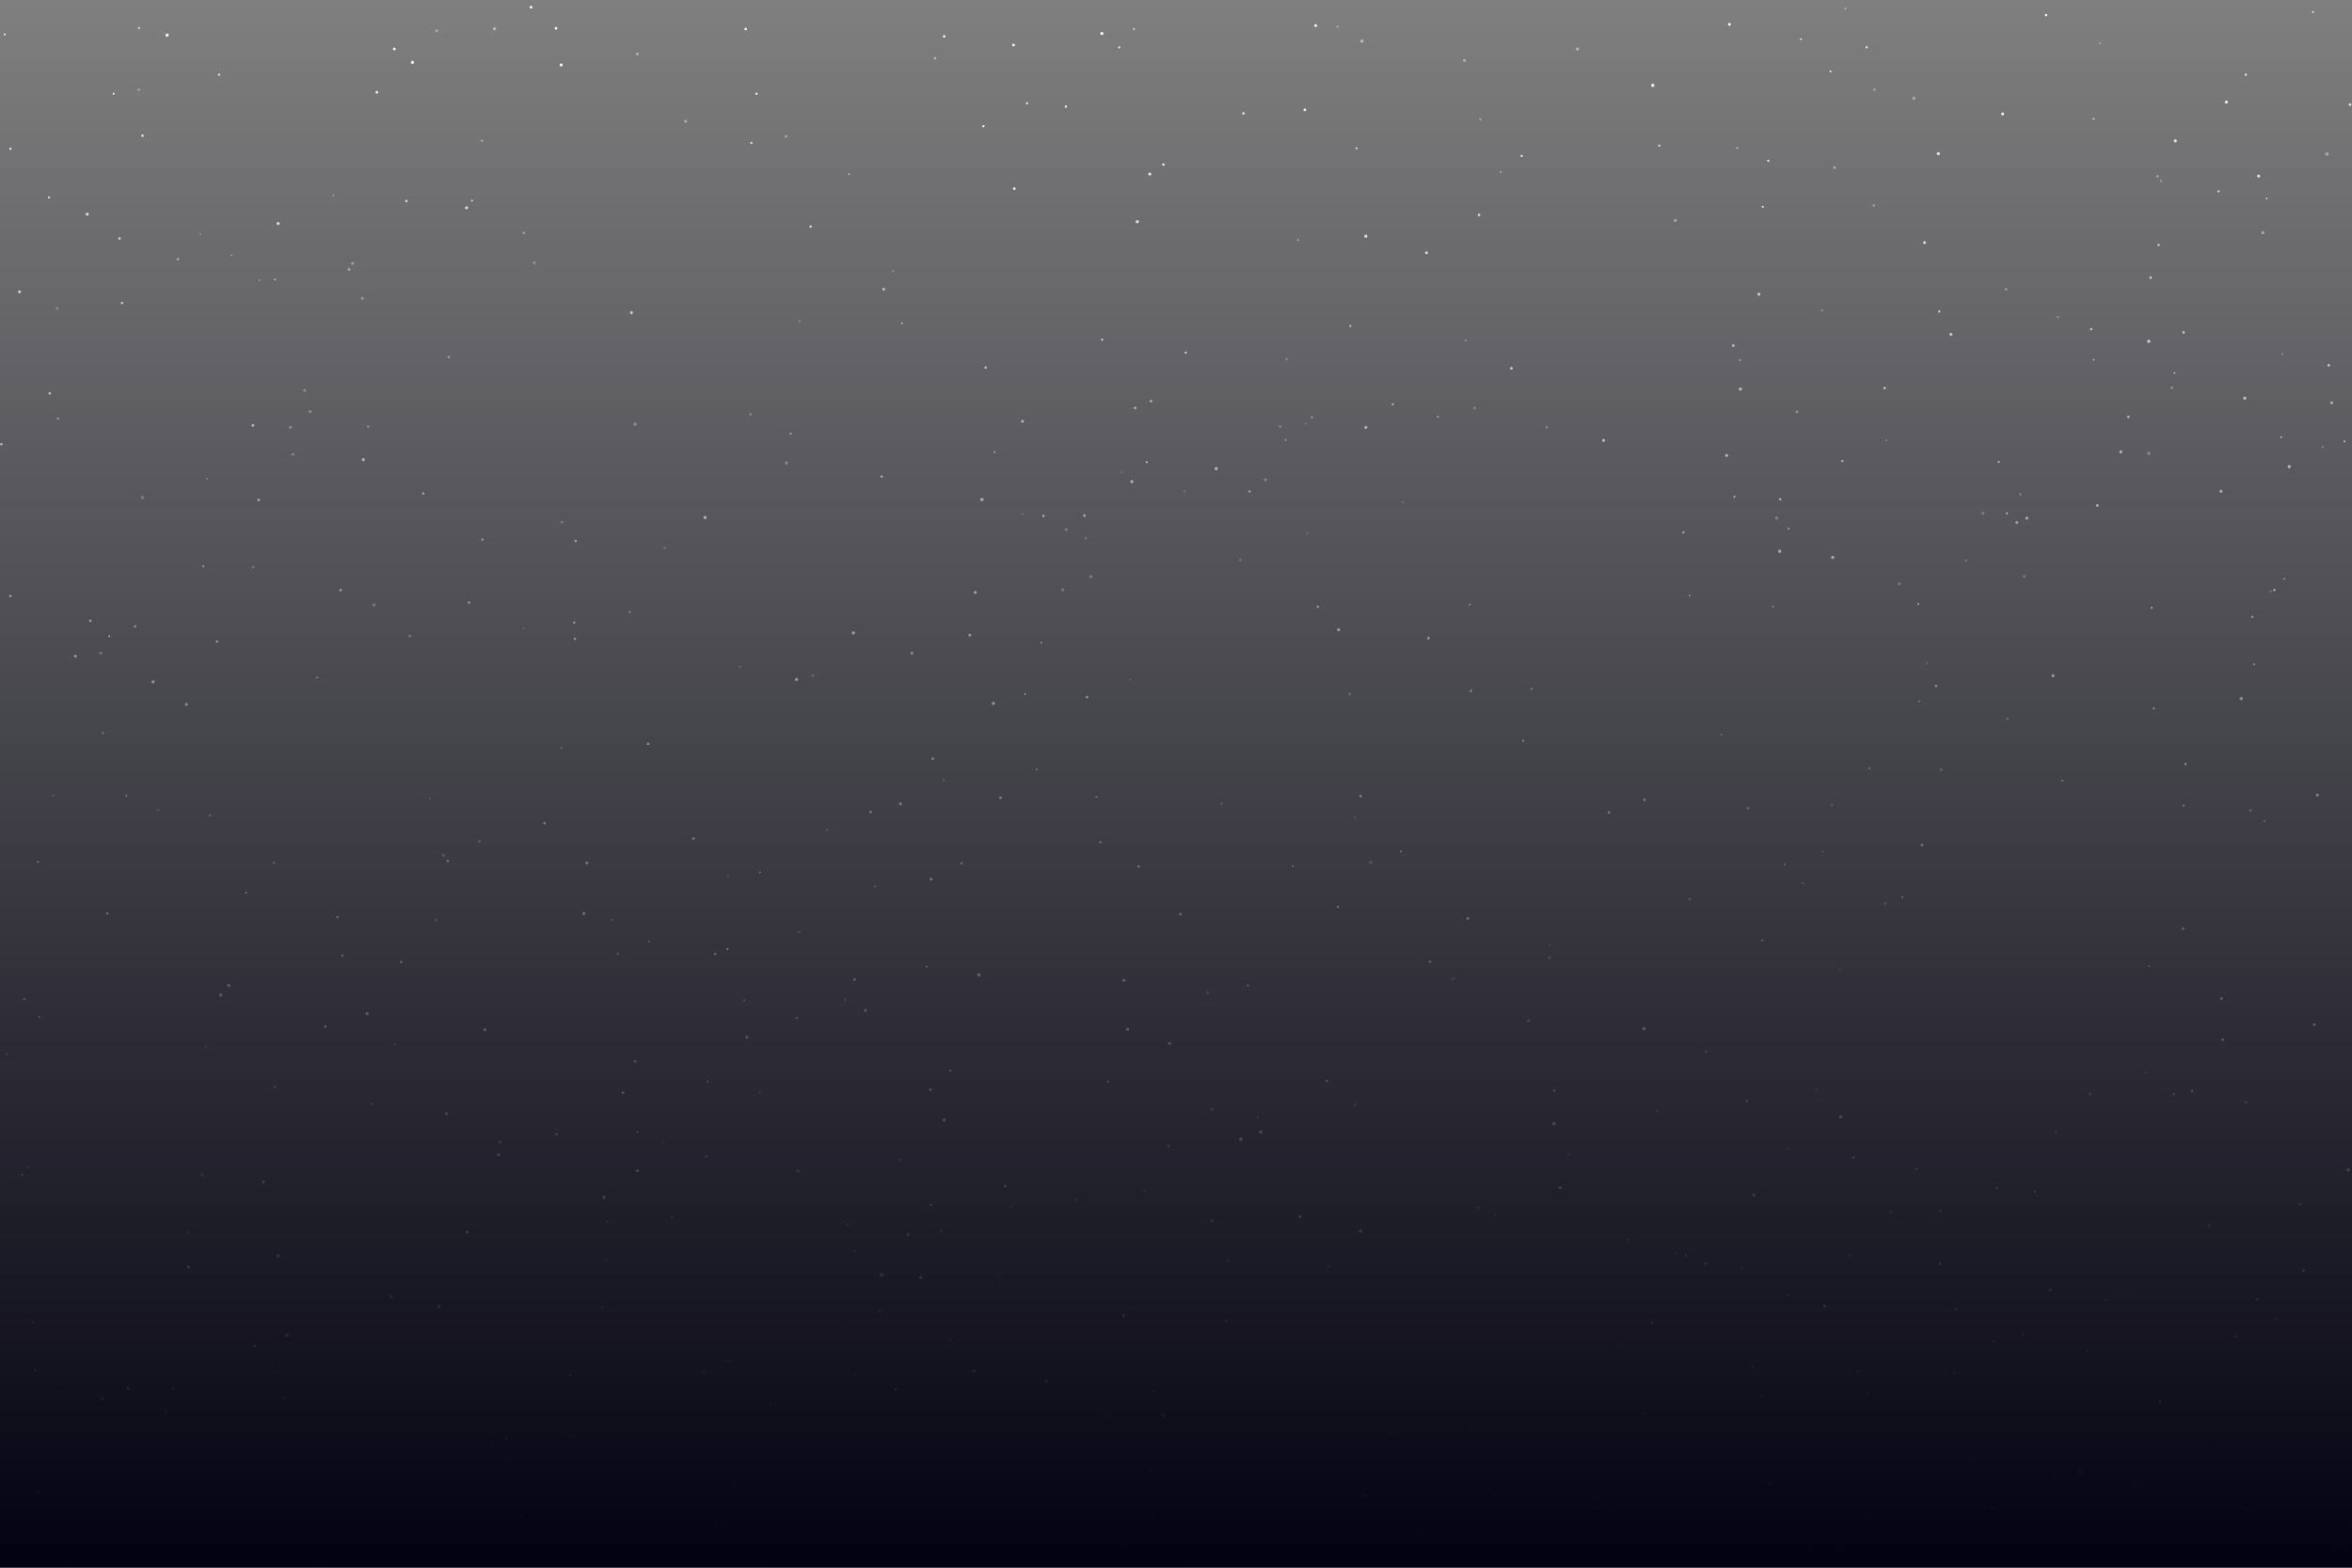 <svg width="1440" height="960" viewBox="0 0 1440 960" fill="none" xmlns="http://www.w3.org/2000/svg">
<g style="mix-blend-mode:screen" opacity="0.5" clip-path="url(#clip0_57_3058)">
<rect width="1440" height="960" fill="black"/>
<g clip-path="url(#clip1_57_3058)">
<g opacity="0.5" filter="url(#filter0_f_57_3058)">
<circle cx="517.087" cy="813.499" r="0.543" fill="white"/>
<circle cx="179.31" cy="278.313" r="0.819" fill="white"/>
<circle cx="488.707" cy="716.961" r="0.989" fill="white"/>
<circle cx="897.414" cy="208.53" r="0.573" fill="white"/>
<circle cx="715.534" cy="701.906" r="0.884" fill="white"/>
<circle cx="267.382" cy="18.813" r="0.734" fill="white"/>
<circle cx="787.183" cy="269.418" r="0.72" fill="white"/>
<circle cx="517.451" cy="612.169" r="0.706" fill="white"/>
<circle cx="1188.21" cy="741.579" r="0.818" fill="white"/>
<circle cx="748.038" cy="492.071" r="0.69" fill="white"/>
<circle cx="739.418" cy="607.864" r="0.792" fill="white"/>
<circle cx="535.755" cy="542.727" r="0.739" fill="white"/>
<circle cx="1440.16" cy="932.551" r="0.643" fill="white"/>
<circle cx="1085.53" cy="371.38" r="0.707" fill="white"/>
<circle cx="1094.21" cy="703.465" r="0.522" fill="white"/>
<circle cx="1147.64" cy="54.858" r="0.673" fill="white"/>
<circle cx="1308.12" cy="908.539" r="0.749" fill="white"/>
<circle cx="126.858" cy="293.165" r="0.519" fill="white"/>
<circle cx="1257.71" cy="904.735" r="0.847" fill="white"/>
<circle cx="606.53" cy="917.158" r="0.809" fill="white"/>
<circle cx="62.958" cy="448.854" r="0.871" fill="white"/>
<circle cx="1162.83" cy="357.533" r="0.882" fill="white"/>
<circle cx="1329.72" cy="237.444" r="0.8" fill="white"/>
<circle cx="1147.27" cy="125.878" r="0.697" fill="white"/>
<circle cx="813.221" cy="775.229" r="0.695" fill="white"/>
<circle cx="577.835" cy="477.793" r="0.639" fill="white"/>
<circle cx="1188.4" cy="471.258" r="0.859" fill="white"/>
<circle cx="769.967" cy="684.064" r="0.689" fill="white"/>
<circle cx="686.823" cy="289.177" r="0.515" fill="white"/>
<circle cx="677.686" cy="866.978" r="0.784" fill="white"/>
<circle cx="1397.38" cy="216.83" r="0.574" fill="white"/>
<circle cx="1025.65" cy="135.033" r="0.977" fill="white"/>
<circle cx="1279.62" cy="669.949" r="0.844" fill="white"/>
<circle cx="320.571" cy="384.675" r="0.508" fill="white"/>
<circle cx="706.062" cy="852.243" r="0.653" fill="white"/>
<circle cx="946.904" cy="261.57" r="0.671" fill="white"/>
<circle cx="799.426" cy="259.435" r="0.504" fill="white"/>
<circle cx="728.705" cy="959.595" r="0.673" fill="white"/>
<circle cx="1259.9" cy="194.197" r="0.618" fill="white"/>
<circle cx="664.775" cy="329.666" r="0.643" fill="white"/>
<circle cx="155.054" cy="347.278" r="0.713" fill="white"/>
<circle cx="430.62" cy="839.837" r="0.925" fill="white"/>
<circle cx="201.5" cy="935.239" r="0.805" fill="white"/>
<circle cx="306.062" cy="699.214" r="0.978" fill="white"/>
<circle cx="692.07" cy="416.147" r="0.515" fill="white"/>
<circle cx="523.404" cy="842.535" r="0.811" fill="white"/>
<circle cx="1103.83" cy="540.845" r="0.727" fill="white"/>
<circle cx="123.752" cy="719.417" r="0.993" fill="white"/>
<circle cx="1179.81" cy="406.238" r="0.589" fill="white"/>
<circle cx="228.945" cy="370.4" r="0.985" fill="white"/>
<circle cx="96.84" cy="495.838" r="0.563" fill="white"/>
<circle cx="626.15" cy="314.885" r="0.511" fill="white"/>
<circle cx="990.403" cy="823.482" r="0.609" fill="white"/>
<circle cx="263.037" cy="488.988" r="0.597" fill="white"/>
<circle cx="1196.65" cy="841.081" r="0.8" fill="white"/>
<circle cx="1289.75" cy="796.04" r="0.734" fill="white"/>
<circle cx="787.773" cy="219.879" r="0.658" fill="white"/>
<circle cx="1424.64" cy="94.29" r="0.995" fill="white"/>
<circle cx="1126.47" cy="594.039" r="0.637" fill="white"/>
<circle cx="344.101" cy="319.792" r="0.681" fill="white"/>
<circle cx="250.916" cy="389.548" r="0.888" fill="white"/>
<circle cx="225.311" cy="261.255" r="0.706" fill="white"/>
<circle cx="1078.92" cy="854.262" r="0.608" fill="white"/>
<circle cx="122.558" cy="143.163" r="0.518" fill="white"/>
<circle cx="204.142" cy="119.674" r="0.537" fill="white"/>
<circle cx="1014.66" cy="680.065" r="0.694" fill="white"/>
<circle cx="371.086" cy="771.568" r="0.649" fill="white"/>
<circle cx="965.807" cy="30.031" r="0.896" fill="white"/>
<circle cx="1114.13" cy="935.791" r="0.686" fill="white"/>
<circle cx="1433.55" cy="948.736" r="0.96" fill="white"/>
<circle cx="327.133" cy="160.911" r="0.755" fill="white"/>
<circle cx="502.792" cy="956.379" r="0.534" fill="white"/>
<circle cx="414.054" cy="952.502" r="0.701" fill="white"/>
<circle cx="1070.16" cy="494.947" r="0.863" fill="white"/>
<circle cx="900.413" cy="872.791" r="0.653" fill="white"/>
<circle cx="189.855" cy="252.024" r="0.864" fill="white"/>
<circle cx="800.403" cy="326.511" r="0.517" fill="white"/>
<circle cx="378.23" cy="584.068" r="0.807" fill="white"/>
<circle cx="538.76" cy="803.048" r="0.925" fill="white"/>
<circle cx="829.64" cy="676.397" r="0.815" fill="white"/>
<circle cx="1171.74" cy="60.163" r="0.903" fill="white"/>
<circle cx="177.835" cy="261.71" r="0.884" fill="white"/>
<circle cx="650.747" cy="361.177" r="0.932" fill="white"/>
<circle cx="173.995" cy="856.006" r="0.947" fill="white"/>
<circle cx="84.966" cy="54.994" r="0.68" fill="white"/>
<circle cx="1239.45" cy="352.914" r="0.836" fill="white"/>
<circle cx="803.271" cy="255.603" r="0.728" fill="white"/>
<circle cx="759.362" cy="342.865" r="0.671" fill="white"/>
<circle cx="1385.44" cy="142.505" r="0.998" fill="white"/>
<circle cx="1315.56" cy="277.608" r="0.981" fill="white"/>
<circle cx="902.846" cy="249.845" r="0.731" fill="white"/>
<circle cx="1377.81" cy="496.295" r="0.923" fill="white"/>
<circle cx="1352.46" cy="750.712" r="0.819" fill="white"/>
<circle cx="915.436" cy="743.824" r="0.556" fill="white"/>
<circle cx="465.225" cy="669.083" r="0.649" fill="white"/>
<circle cx="1228.16" cy="177.081" r="0.76" fill="white"/>
<circle cx="32.703" cy="487.17" r="0.606" fill="white"/>
<circle cx="1123.21" cy="102.63" r="0.819" fill="white"/>
<circle cx="481.228" cy="83.474" r="0.768" fill="white"/>
<circle cx="43.075" cy="959.346" r="0.775" fill="white"/>
<circle cx="658.927" cy="734.6" r="0.837" fill="white"/>
<circle cx="590.244" cy="941.051" r="0.966" fill="white"/>
<circle cx="550.908" cy="710.327" r="0.809" fill="white"/>
<circle cx="320.693" cy="142.63" r="0.739" fill="white"/>
<circle cx="1358.64" cy="883.495" r="0.682" fill="white"/>
<circle cx="519.09" cy="749.707" r="0.798" fill="white"/>
<circle cx="497.536" cy="413.713" r="0.729" fill="white"/>
<circle cx="293.38" cy="515.141" r="0.907" fill="white"/>
<circle cx="1320.89" cy="107.958" r="0.735" fill="white"/>
<circle cx="241.945" cy="639.625" r="0.581" fill="white"/>
<circle cx="1116.32" cy="521.616" r="0.55" fill="white"/>
<circle cx="407.001" cy="335.463" r="0.625" fill="white"/>
<circle cx="1313.59" cy="656.914" r="0.689" fill="white"/>
<circle cx="725.241" cy="300.85" r="0.537" fill="white"/>
<circle cx="221.84" cy="182.735" r="0.874" fill="white"/>
<circle cx="35.145" cy="852.635" r="0.682" fill="white"/>
<circle cx="227.473" cy="676.023" r="0.775" fill="white"/>
<circle cx="935.778" cy="624.942" r="0.902" fill="white"/>
<circle cx="87.262" cy="304.617" r="0.931" fill="white"/>
<circle cx="1393.79" cy="808.114" r="0.837" fill="white"/>
<circle cx="1112.1" cy="667.882" r="0.694" fill="white"/>
<circle cx="546.679" cy="166.087" r="0.516" fill="white"/>
<circle cx="489.435" cy="196.712" r="0.535" fill="white"/>
<circle cx="1214.11" cy="314.316" r="0.847" fill="white"/>
<circle cx="489.125" cy="570.779" r="0.794" fill="white"/>
<circle cx="1085.82" cy="891.306" r="0.649" fill="white"/>
<circle cx="186.505" cy="239.045" r="0.868" fill="white"/>
<circle cx="1285.63" cy="26.584" r="0.515" fill="white"/>
<circle cx="385.51" cy="374.865" r="0.755" fill="white"/>
<circle cx="368.888" cy="800.366" r="0.943" fill="white"/>
<circle cx="896.629" cy="37.027" r="0.82" fill="white"/>
<circle cx="459.446" cy="253.7" r="0.732" fill="white"/>
<circle cx="572.489" cy="35.72" r="0.792" fill="white"/>
<circle cx="167.798" cy="528.449" r="0.875" fill="white"/>
<circle cx="818.893" cy="16.377" r="0.566" fill="white"/>
<circle cx="390.22" cy="33.015" r="0.821" fill="white"/>
<circle cx="506.401" cy="508.151" r="0.646" fill="white"/>
<circle cx="17.099" cy="715.022" r="0.644" fill="white"/>
<circle cx="948.87" cy="578.935" r="0.573" fill="white"/>
<circle cx="128.553" cy="499.334" r="0.794" fill="white"/>
<circle cx="1115.49" cy="190.146" r="0.625" fill="white"/>
<circle cx="1100.19" cy="252.166" r="0.87" fill="white"/>
<circle cx="1087.8" cy="317.27" r="0.959" fill="white"/>
<circle cx="215.858" cy="161.294" r="0.854" fill="white"/>
<circle cx="34.981" cy="188.857" r="0.678" fill="white"/>
<circle cx="688.326" cy="949.364" r="0.562" fill="white"/>
<circle cx="302.773" cy="17.642" r="0.963" fill="white"/>
<circle cx="1053.98" cy="449.834" r="0.628" fill="white"/>
<circle cx="166.051" cy="836.265" r="0.632" fill="white"/>
<circle cx="1237" cy="302.633" r="0.731" fill="white"/>
<circle cx="652.755" cy="324.245" r="0.807" fill="white"/>
<circle cx="889.739" cy="599.298" r="0.714" fill="white"/>
<circle cx="1129.73" cy="5.268" r="0.533" fill="white"/>
<circle cx="126.021" cy="640.944" r="0.662" fill="white"/>
<circle cx="612.42" cy="783.844" r="0.519" fill="white"/>
<circle cx="1258.69" cy="693.058" r="0.783" fill="white"/>
<circle cx="1066.13" cy="776.112" r="0.516" fill="white"/>
<circle cx="158.835" cy="171.687" r="0.507" fill="white"/>
<circle cx="667.896" cy="353.163" r="0.996" fill="white"/>
<circle cx="108.964" cy="158.704" r="0.888" fill="white"/>
<circle cx="618.919" cy="739.085" r="0.622" fill="white"/>
<circle cx="445.998" cy="833.766" r="0.749" fill="white"/>
<circle cx="266.896" cy="563.377" r="0.748" fill="white"/>
<circle cx="906.295" cy="73.106" r="0.632" fill="white"/>
<circle cx="453.234" cy="408.242" r="0.565" fill="white"/>
<circle cx="1304.92" cy="868.237" r="0.583" fill="white"/>
<circle cx="213.707" cy="164.989" r="0.899" fill="white"/>
<circle cx="1390.14" cy="362.077" r="0.621" fill="white"/>
<circle cx="783.754" cy="261.244" r="0.735" fill="white"/>
<circle cx="1065.35" cy="220.585" r="0.715" fill="white"/>
<circle cx="1299.5" cy="792.715" r="0.565" fill="white"/>
<circle cx="1121.65" cy="493.048" r="0.646" fill="white"/>
<circle cx="858.893" cy="307.573" r="0.534" fill="white"/>
<circle cx="1421.98" cy="273.808" r="0.631" fill="white"/>
<circle cx="794.685" cy="146.955" r="0.591" fill="white"/>
<circle cx="1157.8" cy="742.038" r="0.749" fill="white"/>
<circle cx="519.752" cy="106.632" r="0.629" fill="white"/>
<circle cx="523.312" cy="766.283" r="0.662" fill="white"/>
<circle cx="405.448" cy="699.19" r="0.532" fill="white"/>
<circle cx="918.823" cy="105.291" r="0.594" fill="white"/>
<circle cx="700.682" cy="729.294" r="0.677" fill="white"/>
<circle cx="1132.4" cy="769.136" r="0.688" fill="white"/>
<circle cx="4.096" cy="645.529" r="0.708" fill="white"/>
<circle cx="1154.17" cy="553.339" r="0.814" fill="white"/>
<circle cx="343.789" cy="458.043" r="0.621" fill="white"/>
<circle cx="295.021" cy="86.174" r="0.692" fill="white"/>
<circle cx="997.151" cy="759.28" r="0.682" fill="white"/>
<circle cx="960.352" cy="706.701" r="0.619" fill="white"/>
<circle cx="774.772" cy="293.747" r="0.914" fill="white"/>
<circle cx="445.998" cy="536.41" r="0.589" fill="white"/>
<circle cx="829.573" cy="500.647" r="0.535" fill="white"/>
<circle cx="274.689" cy="218.587" r="0.81" fill="white"/>
<circle cx="839.156" cy="528.193" r="0.885" fill="white"/>
<circle cx="1045.32" cy="869.366" r="0.545" fill="white"/>
<circle cx="826.275" cy="425.05" r="0.747" fill="white"/>
<circle cx="752.098" cy="772.061" r="0.869" fill="white"/>
<circle cx="481.57" cy="283.488" r="0.972" fill="white"/>
<circle cx="1044.57" cy="644.006" r="0.836" fill="white"/>
<circle cx="141.641" cy="156.321" r="0.563" fill="white"/>
<circle cx="741.99" cy="679.332" r="0.939" fill="white"/>
<circle cx="833.819" cy="25.15" r="0.969" fill="white"/>
<circle cx="121.888" cy="921.131" r="0.592" fill="white"/>
<circle cx="271.497" cy="523.72" r="0.866" fill="white"/>
<circle cx="61.691" cy="399.959" r="0.936" fill="white"/>
<circle cx="1203.6" cy="343.356" r="0.636" fill="white"/>
<circle cx="1375.17" cy="675.08" r="0.836" fill="white"/>
<circle cx="1154.88" cy="269.721" r="0.593" fill="white"/>
<circle cx="948.692" cy="586.421" r="0.884" fill="white"/>
<circle cx="1323.01" cy="110.744" r="0.566" fill="white"/>
<circle cx="469.049" cy="960.607" r="0.954" fill="white"/>
<circle cx="312.928" cy="893.534" r="0.69" fill="white"/>
<circle cx="1280.88" cy="914.739" r="0.872" fill="white"/>
<circle cx="388.777" cy="259.79" r="0.973" fill="white"/>
<circle cx="1063.6" cy="90.539" r="0.67" fill="white"/>
<circle cx="419.726" cy="74.299" r="0.901" fill="white"/>
</g>
<circle cx="273.376" cy="682.06" r="0.761" fill="white"/>
<circle cx="140.09" cy="603.385" r="0.876" fill="white"/>
<circle cx="93.735" cy="417.51" r="0.897" fill="white"/>
<circle cx="259.695" cy="937.609" r="0.546" fill="white"/>
<circle cx="78.524" cy="850.43" r="0.952" fill="white"/>
<circle cx="1058.86" cy="14.9" r="0.86" fill="white"/>
<circle cx="2.922" cy="21.054" r="0.587" fill="white"/>
<circle cx="69.538" cy="57.415" r="0.602" fill="white"/>
<circle cx="1185.36" cy="419.96" r="0.751" fill="white"/>
<circle cx="1034.55" cy="364.682" r="0.521" fill="white"/>
<circle cx="433.234" cy="662.253" r="0.589" fill="white"/>
<circle cx="1252.71" cy="9.254" r="0.715" fill="white"/>
<circle cx="158.331" cy="306.118" r="0.744" fill="white"/>
<circle cx="826.729" cy="199.602" r="0.616" fill="white"/>
<circle cx="539.793" cy="291.812" r="0.705" fill="white"/>
<circle cx="24.046" cy="622.728" r="0.548" fill="white"/>
<circle cx="1219.57" cy="923.503" r="0.962" fill="white"/>
<circle cx="551.311" cy="492.209" r="0.875" fill="white"/>
<circle cx="1174.46" cy="369.874" r="0.616" fill="white"/>
<circle cx="874.581" cy="390.781" r="0.815" fill="white"/>
<circle cx="333.42" cy="504.163" r="0.754" fill="white"/>
<circle cx="626.024" cy="257.984" r="0.817" fill="white"/>
<circle cx="951.425" cy="688.143" r="0.99" fill="white"/>
<circle cx="65.69" cy="559.383" r="0.753" fill="white"/>
<circle cx="608.161" cy="430.752" r="0.988" fill="white"/>
<circle cx="1134.82" cy="708.771" r="0.648" fill="white"/>
<circle cx="833.022" cy="753.904" r="0.972" fill="white"/>
<circle cx="1245.82" cy="729.715" r="0.572" fill="white"/>
<circle cx="1076.86" cy="180.171" r="0.874" fill="white"/>
<circle cx="985.797" cy="925.782" r="0.754" fill="white"/>
<circle cx="981.794" cy="269.719" r="0.922" fill="white"/>
<circle cx="1102.64" cy="24.018" r="0.525" fill="white"/>
<circle cx="652.573" cy="65.335" r="0.717" fill="white"/>
<circle cx="432.493" cy="708.171" r="0.543" fill="white"/>
<circle cx="671.297" cy="488.015" r="0.562" fill="white"/>
<circle cx="11.927" cy="178.703" r="0.881" fill="white"/>
<circle cx="199.207" cy="628.559" r="0.796" fill="white"/>
<circle cx="74.709" cy="185.535" r="0.71" fill="white"/>
<circle cx="296.833" cy="630.612" r="0.922" fill="white"/>
<circle cx="371.814" cy="748.305" r="0.521" fill="white"/>
<circle cx="596.201" cy="839.456" r="0.965" fill="white"/>
<circle cx="873.401" cy="154.78" r="0.863" fill="white"/>
<circle cx="696.301" cy="135.777" r="0.978" fill="white"/>
<circle cx="692.986" cy="294.935" r="0.918" fill="white"/>
<circle cx="62.808" cy="856.551" r="0.988" fill="white"/>
<circle cx="1089.6" cy="337.608" r="0.999" fill="white"/>
<circle cx="175.678" cy="817.533" r="0.98" fill="white"/>
<circle cx="245.592" cy="589.043" r="0.757" fill="white"/>
<circle cx="687.985" cy="805.583" r="0.802" fill="white"/>
<circle cx="851.346" cy="877.468" r="0.568" fill="white"/>
<circle cx="1374.96" cy="45.731" r="0.642" fill="white"/>
<circle cx="608.934" cy="276.827" r="0.516" fill="white"/>
<circle cx="85.142" cy="17.129" r="0.56" fill="white"/>
<circle cx="504.752" cy="921.027" r="0.822" fill="white"/>
<circle cx="539.765" cy="780.493" r="0.999" fill="white"/>
<circle cx="396.846" cy="455.494" r="0.823" fill="white"/>
<circle cx="1137.73" cy="839.887" r="0.507" fill="white"/>
<circle cx="1358.32" cy="117.173" r="0.644" fill="white"/>
<circle cx="135.156" cy="609.336" r="0.915" fill="white"/>
<circle cx="570.079" cy="538.328" r="0.853" fill="white"/>
<circle cx="523.201" cy="599.859" r="0.79" fill="white"/>
<circle cx="597.114" cy="362.751" r="0.893" fill="white"/>
<circle cx="1197.75" cy="801.711" r="0.565" fill="white"/>
<circle cx="23.615" cy="913.702" r="0.968" fill="white"/>
<circle cx="230.742" cy="56.519" r="0.843" fill="white"/>
<circle cx="106.011" cy="850.45" r="0.776" fill="white"/>
<circle cx="465.344" cy="534.239" r="0.556" fill="white"/>
<circle cx="1186.72" cy="94.106" r="0.933" fill="white"/>
<circle cx="750.696" cy="808.558" r="0.677" fill="white"/>
<circle cx="1228.68" cy="314.37" r="0.662" fill="white"/>
<circle cx="685.235" cy="29.019" r="0.609" fill="white"/>
<circle cx="569.934" cy="737.743" r="0.679" fill="white"/>
<circle cx="1143.37" cy="927.737" r="0.712" fill="white"/>
<circle cx="248.795" cy="123.098" r="0.735" fill="white"/>
<circle cx="82.646" cy="383.576" r="0.711" fill="white"/>
<circle cx="1089.96" cy="305.759" r="0.747" fill="white"/>
<circle cx="836.212" cy="261.755" r="0.85" fill="white"/>
<circle cx="796.038" cy="744.909" r="0.873" fill="white"/>
<circle cx="1298.48" cy="276.723" r="0.894" fill="white"/>
<circle cx="1226.09" cy="69.747" r="0.903" fill="white"/>
<circle cx="1336.96" cy="493.403" r="0.599" fill="white"/>
<circle cx="1437.74" cy="716.355" r="0.935" fill="white"/>
<circle cx="259.116" cy="302.148" r="0.686" fill="white"/>
<circle cx="951.69" cy="667.911" r="0.699" fill="white"/>
<circle cx="437.841" cy="584.163" r="0.746" fill="white"/>
<circle cx="1372.19" cy="427.787" r="0.993" fill="white"/>
<circle cx="1359.82" cy="300.859" r="0.901" fill="white"/>
<circle cx="805.511" cy="15.707" r="0.868" fill="white"/>
<circle cx="1342.15" cy="668.117" r="0.758" fill="white"/>
<circle cx="170.284" cy="769.031" r="0.89" fill="white"/>
<circle cx="712.303" cy="100.782" r="0.789" fill="white"/>
<circle cx="1284.1" cy="309.553" r="0.837" fill="white"/>
<circle cx="1281.84" cy="72.796" r="0.528" fill="white"/>
<circle cx="578.084" cy="22.259" r="0.771" fill="white"/>
<circle cx="1273.42" cy="901.432" r="0.931" fill="white"/>
<circle cx="1416.12" cy="7.376" r="0.524" fill="white"/>
<circle cx="397.473" cy="576.425" r="0.512" fill="white"/>
<circle cx="1015.85" cy="89.156" r="0.641" fill="white"/>
<circle cx="1277.99" cy="827.44" r="0.531" fill="white"/>
<circle cx="35.583" cy="256.375" r="0.539" fill="white"/>
<circle cx="359.308" cy="528.438" r="0.901" fill="white"/>
<circle cx="1378.99" cy="377.732" r="0.648" fill="white"/>
<circle cx="576.219" cy="754.148" r="0.503" fill="white"/>
<circle cx="904.812" cy="739.499" r="0.511" fill="white"/>
<circle cx="601.204" cy="305.901" r="0.991" fill="white"/>
<circle cx="1386.5" cy="502.88" r="0.501" fill="white"/>
<circle cx="343.573" cy="39.769" r="0.926" fill="white"/>
<circle cx="1065.56" cy="238.294" r="0.923" fill="white"/>
<circle cx="703.94" cy="106.59" r="0.923" fill="white"/>
<circle cx="388.834" cy="649.973" r="0.787" fill="white"/>
<circle cx="309.94" cy="880.566" r="0.836" fill="white"/>
<circle cx="690.332" cy="630.311" r="0.964" fill="white"/>
<circle cx="168.415" cy="171.205" r="0.538" fill="white"/>
<circle cx="295.418" cy="330.38" r="0.645" fill="white"/>
<circle cx="931.665" cy="95.498" r="0.709" fill="white"/>
<circle cx="1187.82" cy="773.878" r="0.654" fill="white"/>
<circle cx="325.123" cy="4.417" r="0.826" fill="white"/>
<circle cx="1396.64" cy="267.726" r="0.593" fill="white"/>
<circle cx="102.28" cy="21.523" r="0.96" fill="white"/>
<circle cx="1316.7" cy="170.031" r="0.758" fill="white"/>
<circle cx="742.078" cy="747.502" r="0.684" fill="white"/>
<circle cx="791.658" cy="530.427" r="0.578" fill="white"/>
<circle cx="268.741" cy="799.885" r="0.854" fill="white"/>
<circle cx="870.504" cy="938.898" r="0.991" fill="white"/>
<circle cx="487.788" cy="623.344" r="0.628" fill="white"/>
<circle cx="541.04" cy="177.087" r="0.76" fill="white"/>
<circle cx="1127" cy="683.846" r="0.917" fill="white"/>
<circle cx="114.125" cy="431.394" r="0.897" fill="white"/>
<circle cx="522.453" cy="387.561" r="0.985" fill="white"/>
<circle cx="349.238" cy="842.243" r="0.717" fill="white"/>
<circle cx="445.362" cy="581.185" r="0.735" fill="white"/>
<circle cx="150.695" cy="546.53" r="0.603" fill="white"/>
<circle cx="704.67" cy="245.619" r="0.716" fill="white"/>
<circle cx="351.963" cy="391.178" r="0.71" fill="white"/>
<circle cx="318.308" cy="928.85" r="0.844" fill="white"/>
<circle cx="759.729" cy="697.558" r="0.996" fill="white"/>
<circle cx="460.054" cy="87.504" r="0.631" fill="white"/>
<circle cx="764" cy="603.464" r="0.617" fill="white"/>
<circle cx="835.837" cy="915.49" r="0.979" fill="white"/>
<circle cx="1318.64" cy="433.869" r="0.643" fill="white"/>
<circle cx="1398.65" cy="354.489" r="0.52" fill="white"/>
<circle cx="975.626" cy="917.117" r="0.83" fill="white"/>
<circle cx="161.314" cy="723.774" r="0.866" fill="white"/>
<circle cx="533.05" cy="497.196" r="0.77" fill="white"/>
<circle cx="1178.3" cy="148.583" r="0.889" fill="white"/>
<circle cx="1408.03" cy="737.421" r="0.696" fill="white"/>
<circle cx="1069.47" cy="674.145" r="0.614" fill="white"/>
<circle cx="663.904" cy="315.778" r="0.809" fill="white"/>
<circle cx="1438.78" cy="64.047" r="0.724" fill="white"/>
<circle cx="487.657" cy="416.092" r="0.977" fill="white"/>
<circle cx="612.576" cy="488.503" r="0.821" fill="white"/>
<circle cx="1336.9" cy="203.576" r="0.762" fill="white"/>
<circle cx="1382.84" cy="107.818" r="0.906" fill="white"/>
<circle cx="241.426" cy="29.993" r="0.84" fill="white"/>
<circle cx="46.178" cy="401.806" r="0.891" fill="white"/>
<circle cx="1435.4" cy="270.361" r="0.614" fill="white"/>
<circle cx="712.155" cy="866.954" r="0.881" fill="white"/>
<circle cx="1078.93" cy="575.844" r="0.621" fill="white"/>
<circle cx="638.82" cy="315.933" r="0.754" fill="white"/>
<circle cx="285.664" cy="127.243" r="0.91" fill="white"/>
<circle cx="87.289" cy="83.097" r="0.744" fill="white"/>
<circle cx="1220.88" cy="821.484" r="0.589" fill="white"/>
<circle cx="756.869" cy="939.171" r="0.809" fill="white"/>
<circle cx="628.816" cy="63.24" r="0.644" fill="white"/>
<circle cx="548.124" cy="850.82" r="0.71" fill="white"/>
<circle cx="627.587" cy="425.033" r="0.588" fill="white"/>
<circle cx="471.796" cy="859.698" r="0.548" fill="white"/>
<circle cx="6.391" cy="91.068" r="0.694" fill="white"/>
<circle cx="578.031" cy="685.872" r="0.941" fill="white"/>
<circle cx="390.138" cy="693.192" r="0.647" fill="white"/>
<circle cx="197.907" cy="960.308" r="0.606" fill="white"/>
<circle cx="1228.95" cy="440.116" r="0.517" fill="white"/>
<circle cx="569.68" cy="667.337" r="0.849" fill="white"/>
<circle cx="1030.66" cy="326.041" r="0.664" fill="white"/>
<circle cx="115.46" cy="775.872" r="0.92" fill="white"/>
<circle cx="305.13" cy="707.16" r="0.877" fill="white"/>
<circle cx="1143.45" cy="853.217" r="0.533" fill="white"/>
<circle cx="673.672" cy="515.765" r="0.638" fill="white"/>
<circle cx="1374.32" cy="243.829" r="0.944" fill="white"/>
<circle cx="463.166" cy="57.434" r="0.708" fill="white"/>
<circle cx="1153.86" cy="237.621" r="0.776" fill="white"/>
<circle cx="484.113" cy="265.553" r="0.566" fill="white"/>
<circle cx="438.162" cy="934.424" r="0.983" fill="white"/>
<circle cx="132.839" cy="392.856" r="0.762" fill="white"/>
<circle cx="357.496" cy="559.372" r="0.917" fill="white"/>
<circle cx="674.617" cy="20.513" r="0.927" fill="white"/>
<circle cx="206.662" cy="561.656" r="0.707" fill="white"/>
<circle cx="222.442" cy="281.482" r="0.928" fill="white"/>
<circle cx="830.509" cy="90.818" r="0.598" fill="white"/>
<circle cx="23.236" cy="527.787" r="0.642" fill="white"/>
<circle cx="1256.95" cy="413.839" r="0.983" fill="white"/>
<circle cx="1127.97" cy="282.306" r="0.695" fill="white"/>
<circle cx="1280.32" cy="201.543" r="0.698" fill="white"/>
<circle cx="411.446" cy="745.163" r="0.521" fill="white"/>
<circle cx="369.932" cy="733.241" r="0.938" fill="white"/>
<circle cx="53.403" cy="131.149" r="0.896" fill="white"/>
<circle cx="1025.86" cy="767.291" r="0.516" fill="white"/>
<circle cx="722.666" cy="559.812" r="0.824" fill="white"/>
<circle cx="0.826" cy="271.998" r="0.748" fill="white"/>
<circle cx="6.365" cy="365" r="0.749" fill="white"/>
<circle cx="765.065" cy="300.98" r="0.654" fill="white"/>
<circle cx="798.882" cy="67.256" r="0.849" fill="white"/>
<circle cx="932.58" cy="453.639" r="0.623" fill="white"/>
<circle cx="857.594" cy="521.425" r="0.58" fill="white"/>
<circle cx="529.855" cy="618.756" r="0.821" fill="white"/>
<circle cx="1007.03" cy="865.296" r="0.631" fill="white"/>
<circle cx="124.511" cy="346.78" r="0.591" fill="white"/>
<circle cx="1108.34" cy="948.88" r="0.774" fill="white"/>
<circle cx="588.698" cy="528.686" r="0.66" fill="white"/>
<circle cx="571.053" cy="464.629" r="0.77" fill="white"/>
<circle cx="1176.73" cy="517.494" r="0.763" fill="white"/>
<circle cx="937.633" cy="421.869" r="0.506" fill="white"/>
<circle cx="349.253" cy="879.366" r="0.582" fill="white"/>
<circle cx="524.607" cy="954.347" r="0.771" fill="white"/>
<circle cx="1303.11" cy="255.266" r="0.759" fill="white"/>
<circle cx="833.003" cy="487.515" r="0.8" fill="white"/>
<circle cx="1061.86" cy="304.237" r="0.632" fill="white"/>
<circle cx="925.339" cy="225.514" r="0.852" fill="white"/>
<circle cx="836.22" cy="144.682" r="0.986" fill="white"/>
<circle cx="1380.05" cy="406.876" r="0.584" fill="white"/>
<circle cx="29.993" cy="120.912" r="0.643" fill="white"/>
<circle cx="194.222" cy="414.894" r="0.554" fill="white"/>
<circle cx="674.786" cy="207.961" r="0.708" fill="white"/>
<circle cx="114.902" cy="754.791" r="0.567" fill="white"/>
<circle cx="1321.63" cy="149.997" r="0.675" fill="white"/>
<circle cx="374.623" cy="563.413" r="0.558" fill="white"/>
<circle cx="351.552" cy="381.232" r="0.688" fill="white"/>
<circle cx="1262.7" cy="478.103" r="0.586" fill="white"/>
<circle cx="1120.71" cy="43.674" r="0.59" fill="white"/>
<circle cx="1122.08" cy="341.323" r="0.986" fill="white"/>
<circle cx="812.37" cy="661.881" r="0.755" fill="white"/>
<circle cx="1281.86" cy="220.31" r="0.533" fill="white"/>
<circle cx="702.056" cy="282.993" r="0.656" fill="white"/>
<circle cx="899.864" cy="370.216" r="0.505" fill="white"/>
<circle cx="1336.46" cy="568.695" r="0.761" fill="white"/>
<circle cx="602.136" cy="77.28" r="0.7" fill="white"/>
<circle cx="1082.61" cy="98.439" r="0.658" fill="white"/>
<circle cx="73.155" cy="146.041" r="0.732" fill="white"/>
<circle cx="552.247" cy="197.973" r="0.501" fill="white"/>
<circle cx="704.865" cy="900.192" r="0.91" fill="white"/>
<circle cx="898.707" cy="562.505" r="0.816" fill="white"/>
<circle cx="1044.27" cy="773.81" r="0.762" fill="white"/>
<circle cx="449.661" cy="909.803" r="0.572" fill="white"/>
<circle cx="744.614" cy="286.994" r="0.999" fill="white"/>
<circle cx="287.15" cy="368.99" r="0.704" fill="white"/>
<circle cx="1032.06" cy="768.848" r="0.565" fill="white"/>
<circle cx="386.626" cy="191.472" r="0.897" fill="white"/>
<circle cx="716.068" cy="638.97" r="0.86" fill="white"/>
<circle cx="1117.1" cy="799.849" r="0.923" fill="white"/>
<circle cx="1095.07" cy="323.616" r="0.558" fill="white"/>
<circle cx="640.591" cy="845.849" r="0.868" fill="white"/>
<circle cx="819.552" cy="385.638" r="0.947" fill="white"/>
<circle cx="621.012" cy="115.527" r="0.867" fill="white"/>
<circle cx="424.559" cy="513.549" r="0.795" fill="white"/>
<circle cx="1410.23" cy="777.917" r="0.787" fill="white"/>
<circle cx="19.976" cy="809.553" r="0.64" fill="white"/>
<circle cx="239.444" cy="793.997" r="0.776" fill="white"/>
<circle cx="558.296" cy="399.965" r="0.817" fill="white"/>
<circle cx="555.959" cy="756.127" r="0.827" fill="white"/>
<circle cx="697.142" cy="530.596" r="0.75" fill="white"/>
<circle cx="688.09" cy="600.359" r="0.864" fill="white"/>
<circle cx="852.704" cy="247.598" r="0.632" fill="white"/>
<circle cx="66.925" cy="389.568" r="0.63" fill="white"/>
<circle cx="209.627" cy="585.122" r="0.725" fill="white"/>
<circle cx="155.985" cy="824.085" r="0.878" fill="white"/>
<circle cx="1315.56" cy="209.007" r="0.996" fill="white"/>
<circle cx="1317.34" cy="372.17" r="0.634" fill="white"/>
<circle cx="1057.12" cy="278.912" r="0.898" fill="white"/>
<circle cx="340.776" cy="694.693" r="0.692" fill="white"/>
<circle cx="1416.9" cy="627.504" r="0.886" fill="white"/>
<circle cx="1092.7" cy="529.252" r="0.527" fill="white"/>
<circle cx="694.982" cy="249.843" r="0.741" fill="white"/>
<circle cx="170.301" cy="136.877" r="0.927" fill="white"/>
<circle cx="1173.19" cy="715.804" r="0.605" fill="white"/>
<circle cx="1073.71" cy="731.911" r="0.853" fill="white"/>
<circle cx="1006.57" cy="629.976" r="0.993" fill="white"/>
<circle cx="900.559" cy="423.039" r="0.688" fill="white"/>
<circle cx="457.235" cy="635.156" r="0.833" fill="white"/>
<circle cx="154.849" cy="260.512" r="0.844" fill="white"/>
<circle cx="771.92" cy="693.165" r="1" fill="white"/>
<circle cx="1011.92" cy="52.252" r="0.995" fill="white"/>
<circle cx="1382.02" cy="795.719" r="0.67" fill="white"/>
<circle cx="1034.42" cy="550.509" r="0.58" fill="white"/>
<circle cx="1360.9" cy="636.639" r="0.844" fill="white"/>
<circle cx="1331.84" cy="86.287" r="0.928" fill="white"/>
<circle cx="1234.76" cy="319.978" r="0.811" fill="white"/>
<circle cx="1164.64" cy="549.382" r="0.583" fill="white"/>
<circle cx="1368.73" cy="818.457" r="0.646" fill="white"/>
<circle cx="1425.76" cy="223.692" r="0.802" fill="white"/>
<circle cx="1011.43" cy="809.988" r="0.743" fill="white"/>
<circle cx="478.1" cy="957.819" r="0.949" fill="white"/>
<circle cx="455.713" cy="612.547" r="0.525" fill="white"/>
<circle cx="1083.48" cy="908.547" r="0.859" fill="white"/>
<circle cx="1238.44" cy="817.039" r="0.6" fill="white"/>
<circle cx="603.464" cy="225.077" r="0.722" fill="white"/>
<circle cx="285.995" cy="754.569" r="0.913" fill="white"/>
<circle cx="1079.24" cy="126.629" r="0.618" fill="white"/>
<circle cx="301.544" cy="883.867" r="0.532" fill="white"/>
<circle cx="21.468" cy="838.958" r="0.646" fill="white"/>
<circle cx="593.788" cy="388.914" r="0.824" fill="white"/>
<circle cx="567.268" cy="591.938" r="0.62" fill="white"/>
<circle cx="1315.79" cy="591.689" r="0.504" fill="white"/>
<circle cx="637.534" cy="393.598" r="0.548" fill="white"/>
<circle cx="1223.73" cy="282.832" r="0.647" fill="white"/>
<circle cx="581.816" cy="655.62" r="0.666" fill="white"/>
<circle cx="725.964" cy="215.968" r="0.687" fill="white"/>
<circle cx="274.121" cy="527.146" r="0.738" fill="white"/>
<circle cx="880.346" cy="255.109" r="0.529" fill="white"/>
<circle cx="665.49" cy="426.869" r="0.793" fill="white"/>
<circle cx="1174.93" cy="429.441" r="0.505" fill="white"/>
<circle cx="1418.76" cy="486.913" r="0.896" fill="white"/>
<circle cx="1142.85" cy="28.965" r="0.643" fill="white"/>
<circle cx="1427.58" cy="246.672" r="0.794" fill="white"/>
<circle cx="1401.54" cy="285.776" r="0.959" fill="white"/>
<circle cx="390.197" cy="716.912" r="0.918" fill="white"/>
<circle cx="1127.61" cy="944.363" r="0.534" fill="white"/>
<circle cx="1330.96" cy="669.956" r="0.625" fill="white"/>
<circle cx="1255.36" cy="789.856" r="0.685" fill="white"/>
<circle cx="352.449" cy="331.303" r="0.696" fill="white"/>
<circle cx="1331.38" cy="228.418" r="0.543" fill="white"/>
<circle cx="1061.16" cy="211.652" r="0.755" fill="white"/>
<circle cx="1095.25" cy="792.792" r="0.51" fill="white"/>
<circle cx="620.518" cy="27.582" r="0.814" fill="white"/>
<circle cx="694.274" cy="17.82" r="0.509" fill="white"/>
<circle cx="55.303" cy="380.133" r="0.78" fill="white"/>
<circle cx="581.99" cy="820.407" r="0.643" fill="white"/>
<circle cx="599.323" cy="596.922" r="0.976" fill="white"/>
<circle cx="134.094" cy="45.748" r="0.635" fill="white"/>
<circle cx="875.531" cy="588.936" r="0.75" fill="white"/>
<circle cx="381.449" cy="669.18" r="0.86" fill="white"/>
<circle cx="955.144" cy="727.364" r="0.892" fill="white"/>
<circle cx="431.663" cy="316.905" r="0.979" fill="white"/>
<circle cx="503.899" cy="939.378" r="0.744" fill="white"/>
<circle cx="1375.93" cy="924.252" r="0.862" fill="white"/>
<circle cx="1208.43" cy="892.605" r="0.527" fill="white"/>
<circle cx="14.867" cy="611.827" r="0.636" fill="white"/>
<circle cx="30.45" cy="240.906" r="0.784" fill="white"/>
<circle cx="456.547" cy="17.788" r="0.783" fill="white"/>
<circle cx="705.544" cy="927.477" r="0.689" fill="white"/>
<circle cx="1194.47" cy="204.753" r="0.899" fill="white"/>
<circle cx="496.314" cy="138.753" r="0.732" fill="white"/>
<circle cx="905.51" cy="131.638" r="0.774" fill="white"/>
<circle cx="678.384" cy="662.365" r="0.6" fill="white"/>
<circle cx="288.979" cy="122.859" r="0.585" fill="white"/>
<circle cx="1322.42" cy="858.054" r="0.82" fill="white"/>
<circle cx="911.094" cy="911.546" r="0.922" fill="white"/>
<circle cx="806.809" cy="371.583" r="0.681" fill="white"/>
<circle cx="1363.08" cy="62.493" r="0.916" fill="white"/>
<circle cx="233.821" cy="955.736" r="0.918" fill="white"/>
<circle cx="252.529" cy="38.177" r="0.957" fill="white"/>
<circle cx="615.384" cy="726.3" r="0.845" fill="white"/>
<circle cx="1360.04" cy="611.5" r="0.835" fill="white"/>
<circle cx="1222.5" cy="727.632" r="0.554" fill="white"/>
<circle cx="1392.43" cy="361.318" r="0.762" fill="white"/>
<circle cx="634.69" cy="471.256" r="0.546" fill="white"/>
<circle cx="101.13" cy="863.753" r="0.707" fill="white"/>
<circle cx="224.735" cy="620.711" r="0.917" fill="white"/>
<circle cx="77.348" cy="487.307" r="0.557" fill="white"/>
<circle cx="13.636" cy="719.258" r="0.659" fill="white"/>
<circle cx="168.304" cy="665.635" r="0.59" fill="white"/>
<circle cx="1387.79" cy="121.524" r="0.509" fill="white"/>
<circle cx="1006.87" cy="489.812" r="0.803" fill="white"/>
<circle cx="1144.61" cy="470.34" r="0.527" fill="white"/>
<circle cx="1072.84" cy="837.344" r="0.625" fill="white"/>
<circle cx="340.428" cy="17.352" r="0.799" fill="white"/>
<circle cx="985.136" cy="497.532" r="0.743" fill="white"/>
<circle cx="208.535" cy="361.399" r="0.767" fill="white"/>
<circle cx="819.044" cy="555.345" r="0.708" fill="white"/>
<circle cx="1338.03" cy="467.892" r="0.747" fill="white"/>
<circle cx="761.326" cy="69.425" r="0.732" fill="white"/>
<circle cx="1187.28" cy="190.751" r="0.7" fill="white"/>
<circle cx="1240.9" cy="317.339" r="0.898" fill="white"/>
<circle cx="563.717" cy="782.365" r="0.945" fill="white"/>
</g>
</g>
<rect width="1440" height="960" fill="url(#paint0_linear_57_3058)"/>
<defs>
<filter id="filter0_f_57_3058" x="1.388" y="2.735" width="1441.42" height="960.826" filterUnits="userSpaceOnUse" color-interpolation-filters="sRGB">
<feFlood flood-opacity="0" result="BackgroundImageFix"/>
<feBlend mode="normal" in="SourceGraphic" in2="BackgroundImageFix" result="shape"/>
<feGaussianBlur stdDeviation="1" result="effect1_foregroundBlur_57_3058"/>
</filter>
<linearGradient id="paint0_linear_57_3058" x1="720" y1="0" x2="720" y2="960" gradientUnits="userSpaceOnUse">
<stop stop-color="#030211" stop-opacity="0"/>
<stop offset="1" stop-color="#030211"/>
</linearGradient>
<clipPath id="clip0_57_3058">
<rect width="1440" height="960" fill="white"/>
</clipPath>
<clipPath id="clip1_57_3058">
<rect width="1440" height="960" fill="white"/>
</clipPath>
</defs>
</svg>
